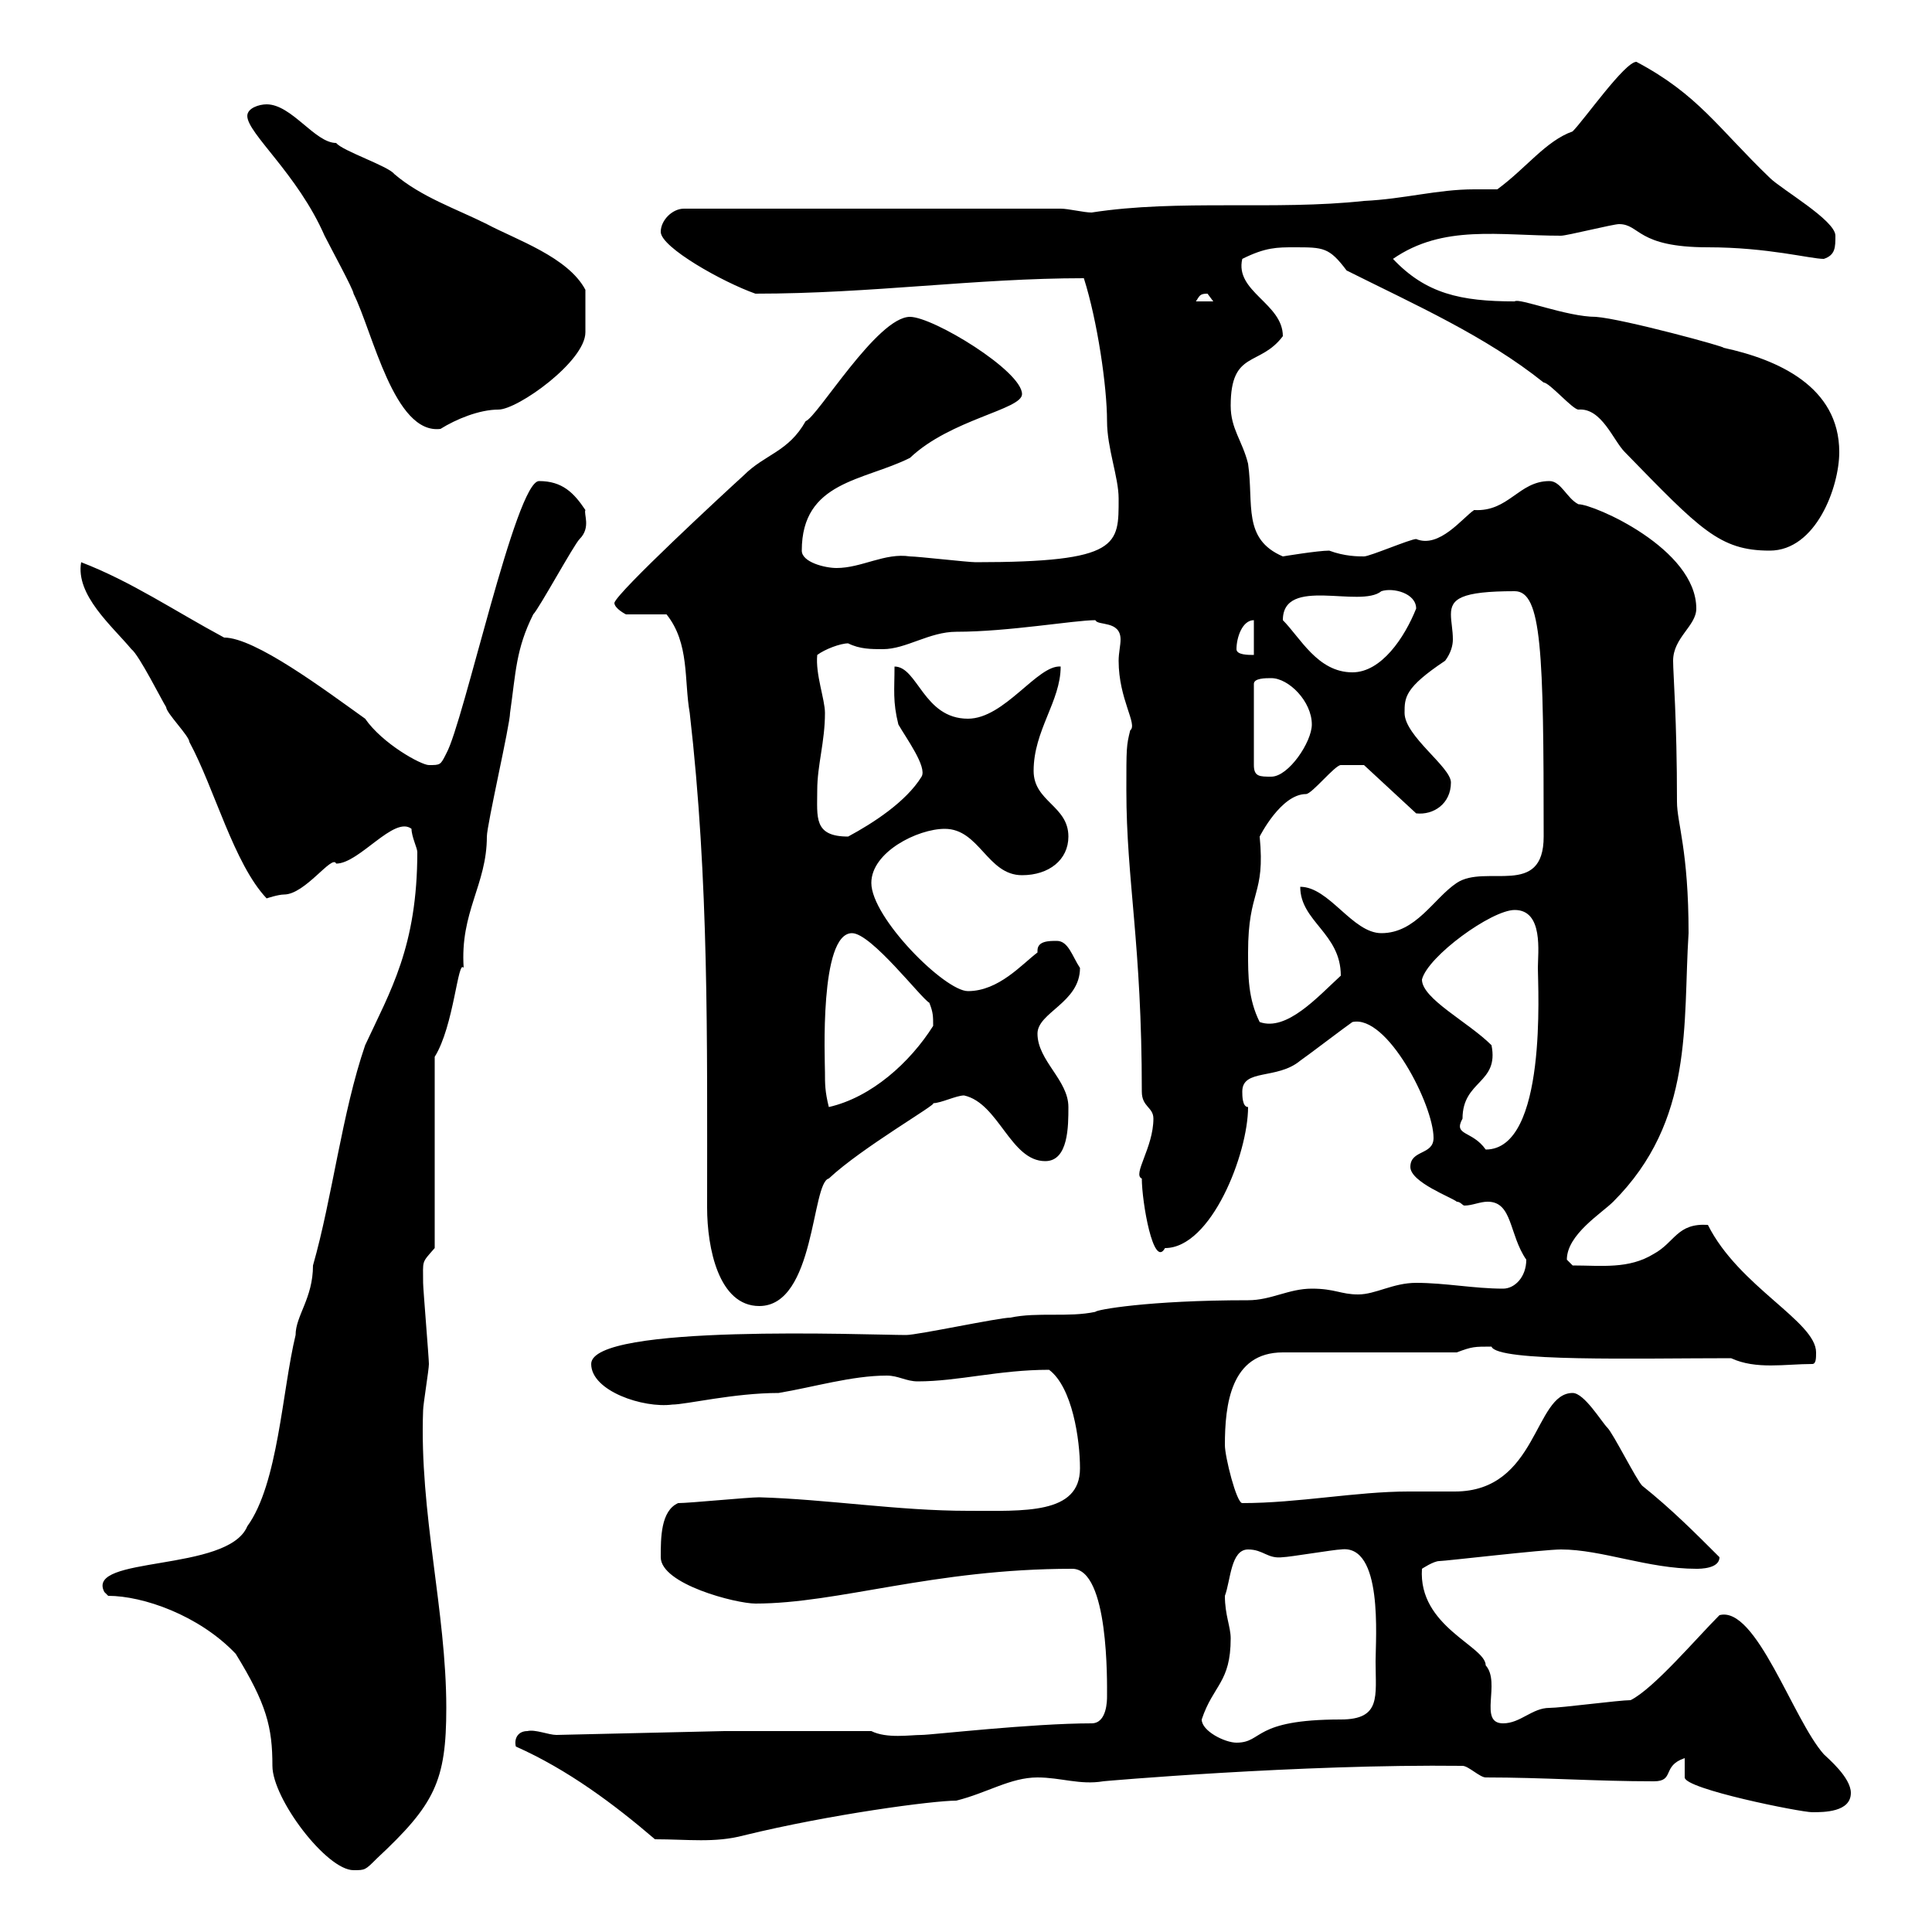 <svg xmlns="http://www.w3.org/2000/svg" xmlns:xlink="http://www.w3.org/1999/xlink" width="300" height="300"><path d="M16.80 247.80C22.20 247.80 30.90 250.80 36.60 256.80C41.40 264.60 42.30 268.20 42.30 274.20C42.30 279.30 50.70 290.40 54.90 290.40C56.70 290.40 56.70 290.40 58.50 288.60C67.50 280.20 69.30 276.60 69.30 265.20C69.30 250.20 65.10 234.90 65.70 219C65.70 218.10 66.60 212.70 66.60 211.80C66.60 210.90 65.70 200.10 65.70 199.20C65.70 195.60 65.40 196.20 67.50 193.80L67.50 164.10C70.50 159.30 71.10 148.80 72 150.30C71.40 141.60 75.60 137.40 75.60 129.90C75.60 128.10 79.20 112.50 79.20 110.70C80.10 104.40 80.10 100.80 82.80 95.40C83.70 94.50 89.10 84.60 90 83.70C91.80 81.90 90.60 79.80 90.90 79.20C89.10 76.50 87.30 74.70 83.70 74.70C80.10 74.70 72 112.20 69.30 117C68.40 118.80 68.40 118.80 66.60 118.80C65.40 118.80 59.40 115.50 56.70 111.60C50.40 107.10 39.60 99 34.80 99C27 94.80 20.40 90.30 12.60 87.30C11.70 92.40 17.40 97.20 20.40 100.80C21.60 101.70 25.20 108.90 25.80 109.80C25.80 110.70 29.40 114.30 29.40 115.20C33.30 122.40 36.30 134.10 41.40 139.50C41.40 139.50 43.20 138.90 44.10 138.90C47.40 138.90 51.60 132.60 52.20 134.10C55.80 134.10 61.20 126.60 63.90 128.70C63.90 129.90 64.80 131.70 64.80 132.30C64.80 147 60.60 153.90 56.70 162.30C53.10 172.80 51.60 186 48.60 196.50C48.60 201.60 45.90 204.30 45.90 207.30C43.80 216 43.20 230.40 38.40 237C35.40 244.20 13.20 241.50 16.20 247.20C16.20 247.20 16.80 247.80 16.80 247.80ZM80.10 271.20C88.20 274.80 95.40 280.20 101.70 285.60C106.80 285.60 111 286.20 115.50 285C129 281.70 144.90 279.60 148.50 279.60C153.30 278.40 156.90 276 161.10 276C164.70 276 167.70 277.20 171.30 276.60C171 276.60 201.90 273.90 227.10 274.20C228 274.20 229.80 276 230.70 276C239.70 276 247.80 276.60 256.80 276.60C260.10 276.60 258 274.20 261.60 273C261.60 274.20 261.60 276 261.60 276C261.60 277.80 279.60 281.40 281.40 281.40C283.20 281.40 287.40 281.40 287.40 278.40C287.40 276 283.80 273 283.20 272.40C278.40 267 272.70 249.30 267 250.80C263.40 254.40 256.80 262.20 253.20 264C251.40 264 242.40 265.20 240.60 265.20C237.90 265.20 236.10 267.60 233.40 267.60C229.50 267.60 233.10 261.30 230.70 258.60C230.70 255.60 220.20 252.60 220.80 243.60C220.80 243.60 222.60 242.40 223.50 242.40C224.40 242.40 239.70 240.60 242.40 240.60C248.70 240.60 255.90 243.60 263.40 243.60C264 243.60 267 243.60 267 241.80C263.10 237.90 259.50 234.30 255 230.70C254.10 229.80 250.50 222.60 249.60 221.70C248.70 220.80 246 216.30 244.20 216.30C238.20 216.30 238.80 231.60 225.90 231.60C223.80 231.60 221.40 231.60 218.70 231.60C210.60 231.60 201.60 233.40 192.90 233.40C192 233.40 190.20 226.20 190.20 224.40C190.20 218.10 191.10 210 199.20 210L226.20 210C228.60 209.10 228.90 209.10 231.60 209.10C232.50 211.50 254.10 210.90 268.80 210.90C272.70 212.70 277.20 211.80 281.40 211.80C282 211.80 282 210.90 282 210C282 205.20 270 199.80 265.20 190.20C260.40 189.90 260.10 192.90 256.80 194.70C252.90 197.10 248.70 196.50 244.20 196.50C244.20 196.50 243.30 195.60 243.30 195.60C243.30 191.70 248.70 188.40 250.50 186.60C263.10 174 261.30 159 262.20 144.90C262.20 132 260.40 127.80 260.40 124.50C260.40 111.60 259.80 104.70 259.80 102.60C259.80 99 263.40 97.20 263.40 94.50C263.40 85.20 247.50 78.30 245.10 78.30C243.30 77.40 242.40 74.70 240.60 74.70C235.80 74.70 234.30 79.50 228.90 79.20C227.10 80.40 223.50 85.20 219.90 83.70C219 83.70 212.70 86.40 211.80 86.40C210.90 86.40 208.80 86.40 206.40 85.50C204.60 85.50 199.20 86.40 199.20 86.40C192.90 83.70 194.70 78.30 193.80 72C192.90 68.40 191.10 66.60 191.10 63C191.10 54.30 195.60 57 199.20 52.20C199.20 47.10 191.70 45.30 192.90 40.20C196.50 38.40 198.30 38.40 201 38.40C205.50 38.40 206.40 38.40 209.10 42C219.90 47.40 230.70 52.20 239.70 59.40C240.60 59.40 244.20 63.60 245.10 63.60C248.70 63.30 250.50 68.40 252.30 70.20C264 82.20 267 85.50 274.80 85.50C282 85.50 285.60 75.60 285.60 70.20C285.60 60 276 55.80 267.60 54C268.50 54 252 49.50 247.80 49.20C243.30 49.20 235.80 46.20 235.20 46.80C226.80 46.80 221.40 45.60 216.30 40.20C224.10 34.80 232.80 36.60 242.40 36.60C243.30 36.60 250.50 34.80 251.40 34.80C254.70 34.80 254.10 38.40 265.20 38.40C274.50 38.40 281.10 40.20 283.20 40.20C285 39.60 285 38.40 285 36.60C285 34.20 276.60 29.40 274.80 27.60C266.70 19.80 263.70 14.70 254.10 9.60C252.30 9.60 246 18.60 244.20 20.40C240 21.90 237 26.10 232.50 29.40C231.30 29.40 229.80 29.40 228.90 29.40C223.20 29.40 218.10 30.90 211.80 31.20C198 32.70 183 30.90 169.50 33C168.30 33 165.90 32.40 164.70 32.40L106.20 32.40C104.40 32.40 102.60 34.20 102.60 36C102.60 38.40 112.20 43.80 117.30 45.60C135.30 45.60 151.50 43.20 168.30 43.20C170.40 49.80 171.90 60 171.90 65.40C171.90 69.60 173.70 74.10 173.70 77.40C173.70 84.60 174 87.30 151.50 87.30C150.30 87.30 142.50 86.40 141.30 86.40C137.40 85.80 133.80 88.20 129.90 88.20C128.10 88.20 124.50 87.30 124.50 85.50C124.50 74.70 134.10 74.70 141.30 71.10C147.60 65.10 158.70 63.60 158.70 61.20C158.70 57.60 144.90 49.20 141.30 49.20C136.20 49.20 126.90 64.80 125.10 65.40C122.40 70.20 118.80 70.50 115.50 73.80C112.20 76.80 96 91.80 95.40 93.60C95.40 94.50 97.20 95.40 97.20 95.40L103.50 95.40C107.10 99.90 106.20 105.60 107.10 110.70C110.10 136.80 109.80 161.40 109.80 187.50C109.80 193.80 111.60 202.80 117.90 202.80C126.60 202.80 126 183.60 128.70 183C133.80 178.20 145.80 171.30 144.90 171.30C146.10 171.30 148.50 170.10 149.70 170.10C155.10 171.30 156.90 180.30 162.30 180.30C165.90 180.30 165.90 174.90 165.90 171.90C165.90 167.70 161.10 164.70 161.10 160.50C161.10 157.20 167.70 155.70 167.70 150.30C166.50 148.50 165.90 146.10 164.10 146.10C162.90 146.10 161.10 146.10 161.10 147.60C161.10 147.60 161.10 147.90 161.10 147.90C158.70 149.70 155.10 153.90 150.30 153.90C146.70 153.90 135.30 142.50 135.30 137.10C135.30 132.30 142.50 128.70 146.70 128.70C152.10 128.70 153.30 135.90 158.70 135.90C162.90 135.90 165.90 133.50 165.90 129.90C165.90 125.10 160.50 124.50 160.50 119.70C160.50 113.40 164.70 108.90 164.70 103.50C161.10 103.20 156 111.60 150.30 111.60C143.40 111.60 142.50 103.50 138.90 103.50C138.90 107.10 138.60 108.90 139.50 112.50C140.70 114.60 144 119.10 143.10 120.60C140.70 124.50 135.60 127.80 131.70 129.90C126.30 129.90 126.90 126.90 126.90 122.70C126.90 118.80 128.10 115.20 128.10 110.70C128.10 108.60 126.60 104.70 126.90 101.70C128.10 100.80 130.50 99.90 131.70 99.90C133.50 100.80 135.30 100.80 137.10 100.80C140.70 100.80 144.30 98.10 148.50 98.10C156.60 98.10 166.80 96.30 170.10 96.30C170.40 97.20 174 96.30 174 99.30C174 100.20 173.70 101.40 173.70 102.60C173.70 108.60 176.70 112.50 175.50 113.40C174.90 115.80 174.90 116.10 174.90 122.70C174.90 136.80 177.30 146.40 177.30 169.50C177.30 171.90 179.10 171.90 179.10 173.70C179.10 178.20 175.80 182.40 177.30 183C177.30 186.60 179.10 197.10 180.90 193.80C188.10 193.80 193.80 179.10 193.80 171.90C192.90 171.90 192.90 170.10 192.90 169.50C192.90 165.90 198.30 167.70 201.90 164.70C202.80 164.10 209.10 159.30 210 158.70C215.40 157.50 222.60 171.60 222.60 176.70C222.60 179.40 219 178.50 219 181.20C219 183.60 225.60 186 226.20 186.60C226.80 186.60 227.10 187.20 227.40 187.20C228.60 187.20 229.80 186.60 231 186.60C234.90 186.60 234.30 191.70 237 195.60C237 198.30 235.20 200.10 233.40 200.10C228.90 200.10 224.40 199.20 219.90 199.20C216.30 199.20 213.60 201 210.90 201C208.20 201 207.30 200.10 203.70 200.10C200.10 200.10 197.40 201.90 193.80 201.90C178.20 201.90 170.10 203.40 170.10 203.70C165.90 204.60 161.10 203.70 156.90 204.60C155.10 204.60 142.50 207.30 140.70 207.30C135 207.30 91.80 205.50 91.80 211.80C91.80 216 99.90 218.70 104.40 218.10C106.50 218.10 114 216.30 120.90 216.30C126.30 215.40 132.30 213.60 137.70 213.60C139.50 213.60 140.70 214.50 142.50 214.50C148.80 214.50 155.10 212.70 162.90 212.70C166.50 215.40 167.70 223.50 167.70 228C167.70 235.20 159 234.60 150.30 234.60C139.50 234.60 128.40 232.80 117.90 232.50C116.10 232.50 107.10 233.40 105.30 233.40C102.60 234.60 102.60 238.80 102.60 241.80C102.60 246 114.30 249 117.30 249C130.20 249 144.90 243.60 166.50 243.60C172.20 243.60 171.90 261.30 171.90 263.40C171.90 264 171.90 267.60 169.50 267.60C160.20 267.60 144.60 269.40 143.10 269.40C141.30 269.40 137.70 270 135.30 268.80L112.50 268.80L86.40 269.40C85.20 269.40 83.10 268.50 81.90 268.80C80.40 268.80 79.80 270 80.10 271.20ZM186.60 267C188.40 261.60 191.10 261.30 191.10 254.40C191.10 252.60 190.20 250.80 190.20 247.80C191.10 245.40 191.10 240.60 193.80 240.60C196.20 240.60 196.80 242.10 199.20 241.80C200.10 241.80 207.30 240.60 208.20 240.60C214.80 239.70 213.60 254.40 213.60 258C213.60 263.40 214.50 267 208.20 267C194.40 267 196.20 270.60 192 270.60C190.20 270.60 186.60 268.80 186.60 267ZM227.10 173.70C227.10 167.70 232.80 168.30 231.60 162.30C228 158.70 220.80 155.10 220.80 152.10C221.70 148.50 231.60 141.30 235.20 141.30C239.70 141.30 238.80 147.90 238.80 150.30C238.80 153.30 240.30 178.50 230.70 178.50C228.60 175.50 225.60 176.40 227.10 173.70ZM128.10 166.50C128.10 164.70 127.20 144.90 132.30 144.90C135.30 144.90 143.10 155.10 144.30 155.70C144.90 157.20 144.90 157.80 144.90 159.30C141.30 165 135.30 170.40 128.70 171.90C128.10 169.50 128.10 168.30 128.10 166.50ZM193.80 147.90C193.80 138 196.50 139.20 195.60 129.90C195.60 129.90 198.90 123.30 202.80 123.30C203.70 123.30 207.30 118.80 208.20 118.80C209.40 118.80 211.50 118.80 211.80 118.80L219.90 126.30C222.60 126.60 225.30 124.80 225.30 121.50C225.30 119.10 218.10 114.30 218.10 110.70C218.10 108.30 218.10 106.80 224.40 102.60C225.30 101.40 225.60 100.20 225.60 99.30C225.60 97.80 225.30 96.60 225.30 95.40C225.30 93 226.80 91.80 235.20 91.80C239.40 91.80 239.70 101.10 239.70 129.90C239.70 139.50 230.70 134.10 226.20 137.10C222.60 139.50 219.90 144.90 214.50 144.90C210 144.90 206.40 137.70 201.90 137.70C201.90 143.10 208.20 144.90 208.20 151.50C204.60 154.80 199.80 160.20 195.60 158.70C193.80 155.10 193.80 151.50 193.80 147.90ZM197.40 105.30C200.10 105.30 203.70 108.90 203.70 112.50C203.70 115.20 200.10 120.60 197.40 120.60C195.60 120.60 194.70 120.60 194.70 118.80L194.70 106.20C194.70 105.30 196.50 105.30 197.40 105.30ZM199.20 96.30C199.20 89.40 211.20 94.50 214.50 91.80C216.30 91.20 219.90 92.10 219.90 94.50C218.10 99 214.50 104.40 210 104.40C204.60 104.40 201.90 99 199.20 96.30ZM192 100.80C192 99 192.90 96.30 194.70 96.30L194.70 101.70C193.80 101.70 192 101.70 192 100.80ZM38.40 18C38.40 20.70 46.20 27 50.40 36.60C51.30 38.40 54.90 45 54.90 45.60C57.90 51.60 61.20 67.50 68.40 66.60C70.80 65.10 74.40 63.60 77.40 63.60C80.40 63.60 90.90 56.10 90.90 51.60C90.90 49.20 90.90 47.40 90.90 45C88.20 39.90 80.10 37.20 75.60 34.80C70.80 32.40 65.40 30.60 61.20 27C60.30 25.80 53.10 23.40 52.20 22.20C48.90 22.20 45.30 16.20 41.40 16.20C40.20 16.20 38.40 16.80 38.40 18ZM187.50 45.60C187.50 45.60 188.40 46.80 188.40 46.80L185.70 46.80C186.30 45.90 186.30 45.60 187.50 45.60Z"/></svg>
